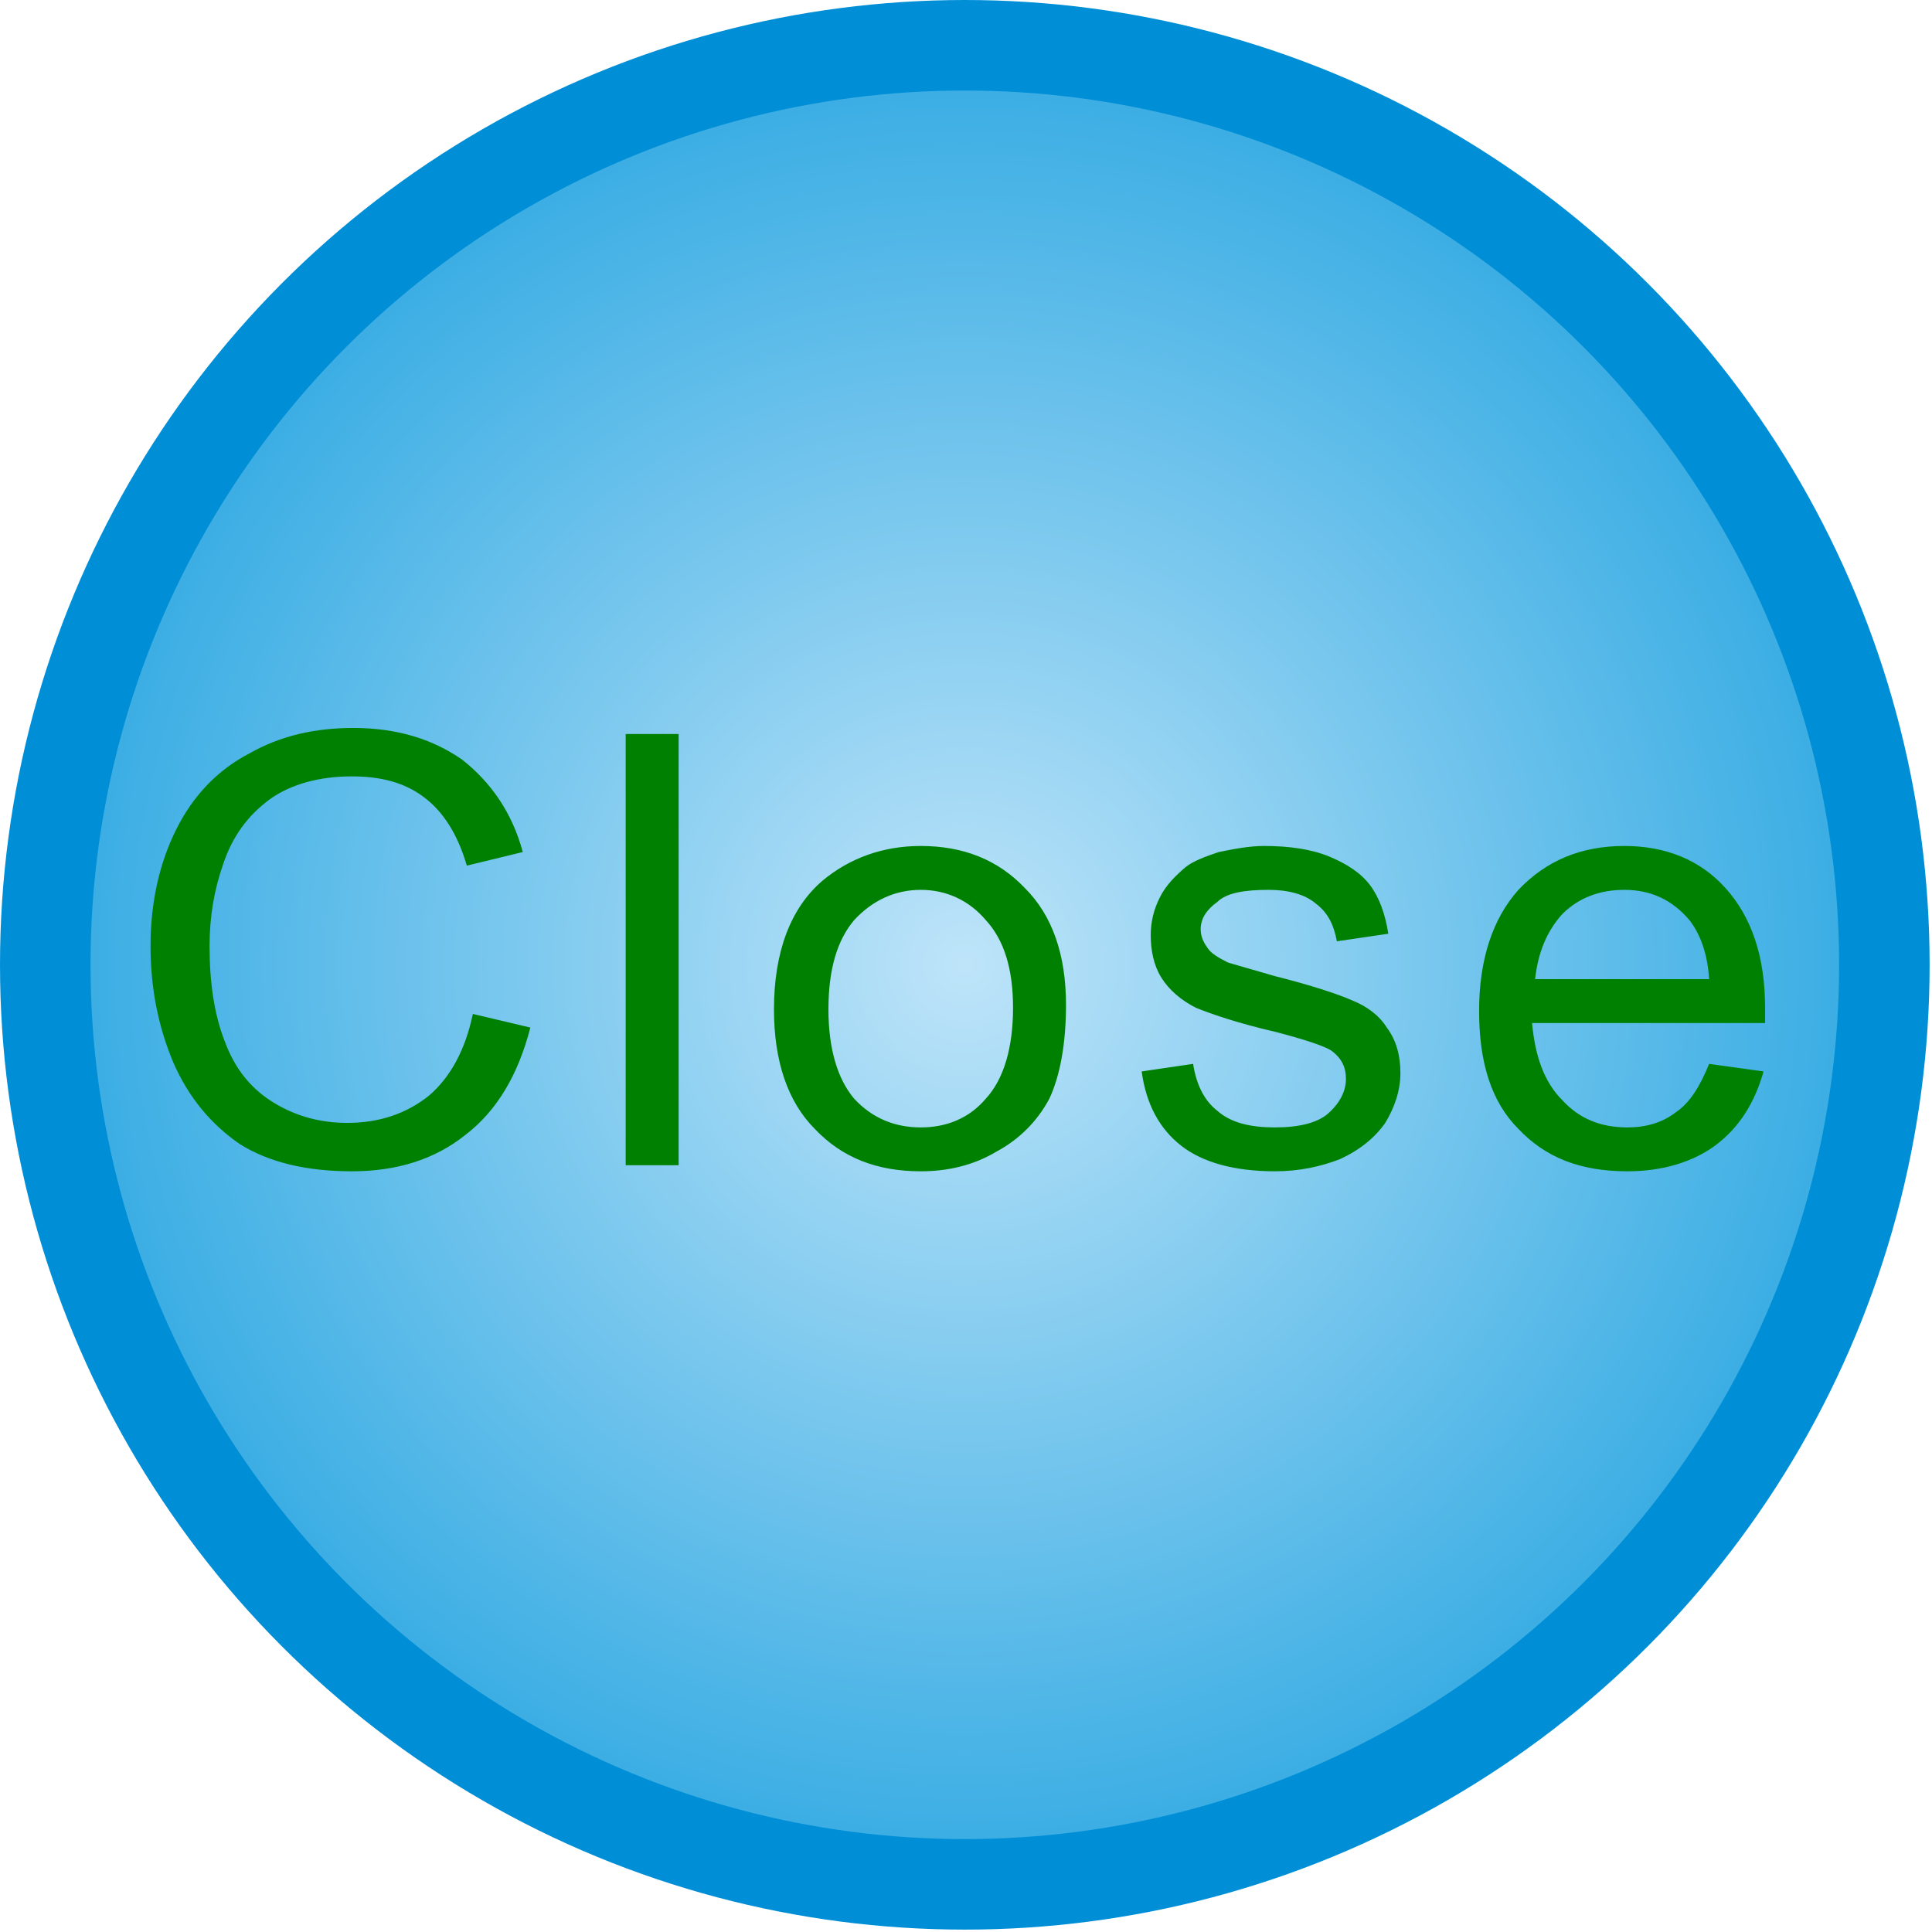 <?xml version="1.0" encoding="UTF-8" standalone="no"?>
<!-- Creator: CorelDRAW X7 -->

<svg
   xmlns:dc="http://purl.org/dc/elements/1.1/"
   xmlns:cc="http://creativecommons.org/ns#"
   xmlns:rdf="http://www.w3.org/1999/02/22-rdf-syntax-ns#"
   xmlns:svg="http://www.w3.org/2000/svg"
   xmlns="http://www.w3.org/2000/svg"
   xmlns:sodipodi="http://sodipodi.sourceforge.net/DTD/sodipodi-0.dtd"
   xmlns:inkscape="http://www.inkscape.org/namespaces/inkscape"
   xml:space="preserve"
   width="54.42mm"
   height="54.42mm"
   version="1.1"
   style="shape-rendering:geometricPrecision; text-rendering:geometricPrecision; image-rendering:optimizeQuality; fill-rule:evenodd; clip-rule:evenodd"
   viewBox="0 0 811 811"
   id="svg2"
   inkscape:version="0.48.3.1 r9886"
   sodipodi:docname="Flat Style282.svg"><sodipodi:namedview
   pagecolor="#ffffff"
   bordercolor="#666666"
   borderopacity="1"
   objecttolerance="10"
   gridtolerance="10"
   guidetolerance="10"
   inkscape:pageopacity="0"
   inkscape:pageshadow="2"
   inkscape:window-width="640"
   inkscape:window-height="480"
   id="namedview21"
   showgrid="false"
   inkscape:zoom="1.2239054"
   inkscape:cx="96.412683"
   inkscape:cy="96.412683"
   inkscape:window-x="597"
   inkscape:window-y="113"
   inkscape:window-maximized="0"
   inkscape:current-layer="svg2" />
 <defs
   id="defs4">
  <style
   type="text/css"
   id="style6">
   
    .fil2 {fill:#009B4C}
    .fil0 {fill:#008FD7}
    .fil1 {fill:url(#id0)}
   
  </style>
  <radialGradient
   id="id0"
   gradientUnits="userSpaceOnUse"
   cx="405"
   cy="405"
   r="367"
   fx="405"
   fy="405">
   <stop
   offset="0"
   style="stop-opacity:1; stop-color:#BEE4F9"
   id="stop9" />
   <stop
   offset="1"
   style="stop-opacity:1; stop-color:#3CAEE4"
   id="stop11" />
  </radialGradient>
 
  
  
  
  
 </defs>
 <g
   id="shape"
   inkscape:label="#g3009"><circle
     class="fil0"
     cx="405"
     cy="405"
     r="405"
     id="circle15"
     sodipodi:cx="405"
     sodipodi:cy="405"
     sodipodi:rx="405"
     sodipodi:ry="405"
     style="fill:#008fd7" /></g><g
   id="hmigradengt"
   inkscape:label="#g3006"><circle
     class="fil1"
     cx="405"
     cy="405"
     r="367"
     id="circle17"
     style="fill:url(#id0)"
     sodipodi:cx="405"
     sodipodi:cy="405"
     sodipodi:rx="367"
     sodipodi:ry="367" /></g>
<g
   id="light"
   inkscape:label="#g3025"><path
     class="fil0"
     d="m 198.488,425.622 24.137,5.717 c -5.081,19.691 -13.974,34.935 -27.313,45.098 -12.704,10.163 -28.583,15.244 -47.639,15.244 -19.055,0 -34.935,-3.811 -47.004,-11.433 C 88.601,471.991 79.073,460.557 72.722,445.948 c -6.352,-15.244 -9.528,-31.124 -9.528,-48.909 0,-18.42 3.811,-34.935 10.798,-48.909 6.987,-13.974 17.15,-24.772 30.489,-31.759 13.339,-7.622 27.948,-10.798 43.828,-10.798 17.785,0 33.029,4.446 45.733,13.339 12.068,9.528 20.961,22.231 25.407,38.746 l -23.502,5.717 c -3.811,-13.339 -10.163,-22.867 -17.785,-28.583 -8.257,-6.352 -18.42,-8.893 -30.489,-8.893 -13.339,0 -25.407,3.176 -34.3,9.528 -9.528,6.987 -15.88,15.88 -19.691,27.313 -3.811,10.798 -5.717,22.231 -5.717,34.3 0,15.244 1.906,28.583 6.352,40.016 4.446,12.068 11.433,20.326 20.961,26.042 9.528,5.717 19.691,8.257 30.489,8.257 13.339,0 24.772,-3.811 34.3,-11.433 8.893,-7.622 15.244,-19.055 18.42,-34.3 z m 64.153,63.518 0,-181.027 22.231,0 0,181.027 -22.231,0 z m 62.248,-65.424 c 0,-24.137 6.987,-42.557 20.326,-53.99 11.433,-9.528 25.407,-14.609 41.287,-14.609 17.785,0 32.394,5.717 43.828,17.785 11.433,11.433 17.15,27.948 17.15,48.909 0,16.515 -2.541,29.854 -6.987,39.381 -5.081,9.528 -12.704,17.15 -22.231,22.231 -9.528,5.717 -20.326,8.257 -31.759,8.257 -18.42,0 -33.029,-5.717 -44.463,-17.785 -11.433,-11.433 -17.15,-28.583 -17.15,-50.179 z m 22.867,0 c 0,16.515 3.811,29.218 10.798,37.476 7.622,8.257 17.15,12.068 27.948,12.068 10.798,0 20.326,-3.811 27.313,-12.068 7.622,-8.257 11.433,-21.596 11.433,-38.111 0,-16.515 -3.811,-28.583 -11.433,-36.841 -6.987,-8.257 -16.515,-12.704 -27.313,-12.704 -10.798,0 -20.326,4.446 -27.948,12.704 -6.987,8.257 -10.798,20.326 -10.798,37.476 z m 131.483,26.042 21.596,-3.176 c 1.27,8.257 4.446,15.244 10.163,19.691 5.717,5.081 13.974,6.987 24.137,6.987 10.163,0 17.785,-1.906 22.231,-5.717 5.081,-4.446 7.622,-9.528 7.622,-14.609 0,-5.081 -1.906,-8.893 -6.352,-12.068 -3.176,-1.906 -10.798,-4.446 -22.867,-7.622 -16.515,-3.811 -27.313,-7.622 -33.665,-10.163 -6.352,-3.176 -11.433,-7.622 -14.609,-12.704 -3.176,-5.081 -4.446,-11.433 -4.446,-17.785 0,-5.717 1.27,-10.798 3.811,-15.88 2.541,-5.081 6.352,-8.893 10.798,-12.704 3.176,-2.541 8.257,-4.446 13.974,-6.352 6.352,-1.27 12.704,-2.541 19.055,-2.541 10.163,0 19.691,1.27 27.313,4.446 7.622,3.176 13.339,6.987 17.15,12.068 3.811,5.081 6.352,12.068 7.622,20.326 l -21.596,3.176 c -1.27,-6.987 -3.811,-12.068 -8.893,-15.88 -4.446,-3.811 -11.433,-5.717 -19.691,-5.717 -10.163,0 -17.785,1.27 -21.596,5.081 -4.446,3.176 -6.987,6.987 -6.987,11.433 0,3.176 1.27,5.717 3.176,8.257 1.27,1.906 4.446,3.811 8.257,5.717 1.906,0.635 8.893,2.541 19.691,5.717 15.244,3.811 26.678,7.622 32.394,10.163 6.352,2.541 11.433,6.352 14.609,11.433 3.811,5.081 5.717,11.433 5.717,19.055 0,7.622 -2.541,14.609 -6.352,20.961 -4.446,6.352 -10.798,11.433 -19.055,15.244 -8.257,3.176 -17.15,5.081 -27.313,5.081 -17.15,0 -30.489,-3.811 -39.381,-10.798 -8.893,-6.987 -14.609,-17.15 -16.515,-31.124 z m 238.193,-3.176 22.867,3.176 c -3.811,13.339 -10.163,23.502 -20.326,31.124 -9.528,6.987 -22.231,10.798 -36.841,10.798 -19.691,0 -34.3,-5.717 -45.733,-17.785 -11.433,-11.433 -16.515,-27.948 -16.515,-49.544 0,-21.596 5.717,-38.746 16.515,-50.815 11.433,-12.068 26.042,-18.42 44.463,-18.42 17.15,0 31.759,5.717 42.557,17.785 10.798,12.068 16.515,28.583 16.515,50.179 0,1.27 0,3.176 0,6.352 l -97.818,0 c 1.27,13.974 5.081,24.772 12.704,32.394 6.987,7.622 15.88,11.433 27.313,11.433 7.622,0 14.609,-1.906 20.326,-6.352 5.717,-3.811 10.163,-10.798 13.974,-20.326 z m -73.046,-35.57 73.046,0 c -0.635,-10.798 -3.811,-19.055 -8.257,-24.772 -6.987,-8.257 -15.88,-12.704 -27.313,-12.704 -10.163,0 -19.055,3.176 -26.042,10.163 -6.352,6.987 -10.163,15.88 -11.433,27.313 z"
     id="path16"
     inkscape:connector-curvature="0"
     style="fill:#008000;fill-rule:evenodd" /></g></svg>